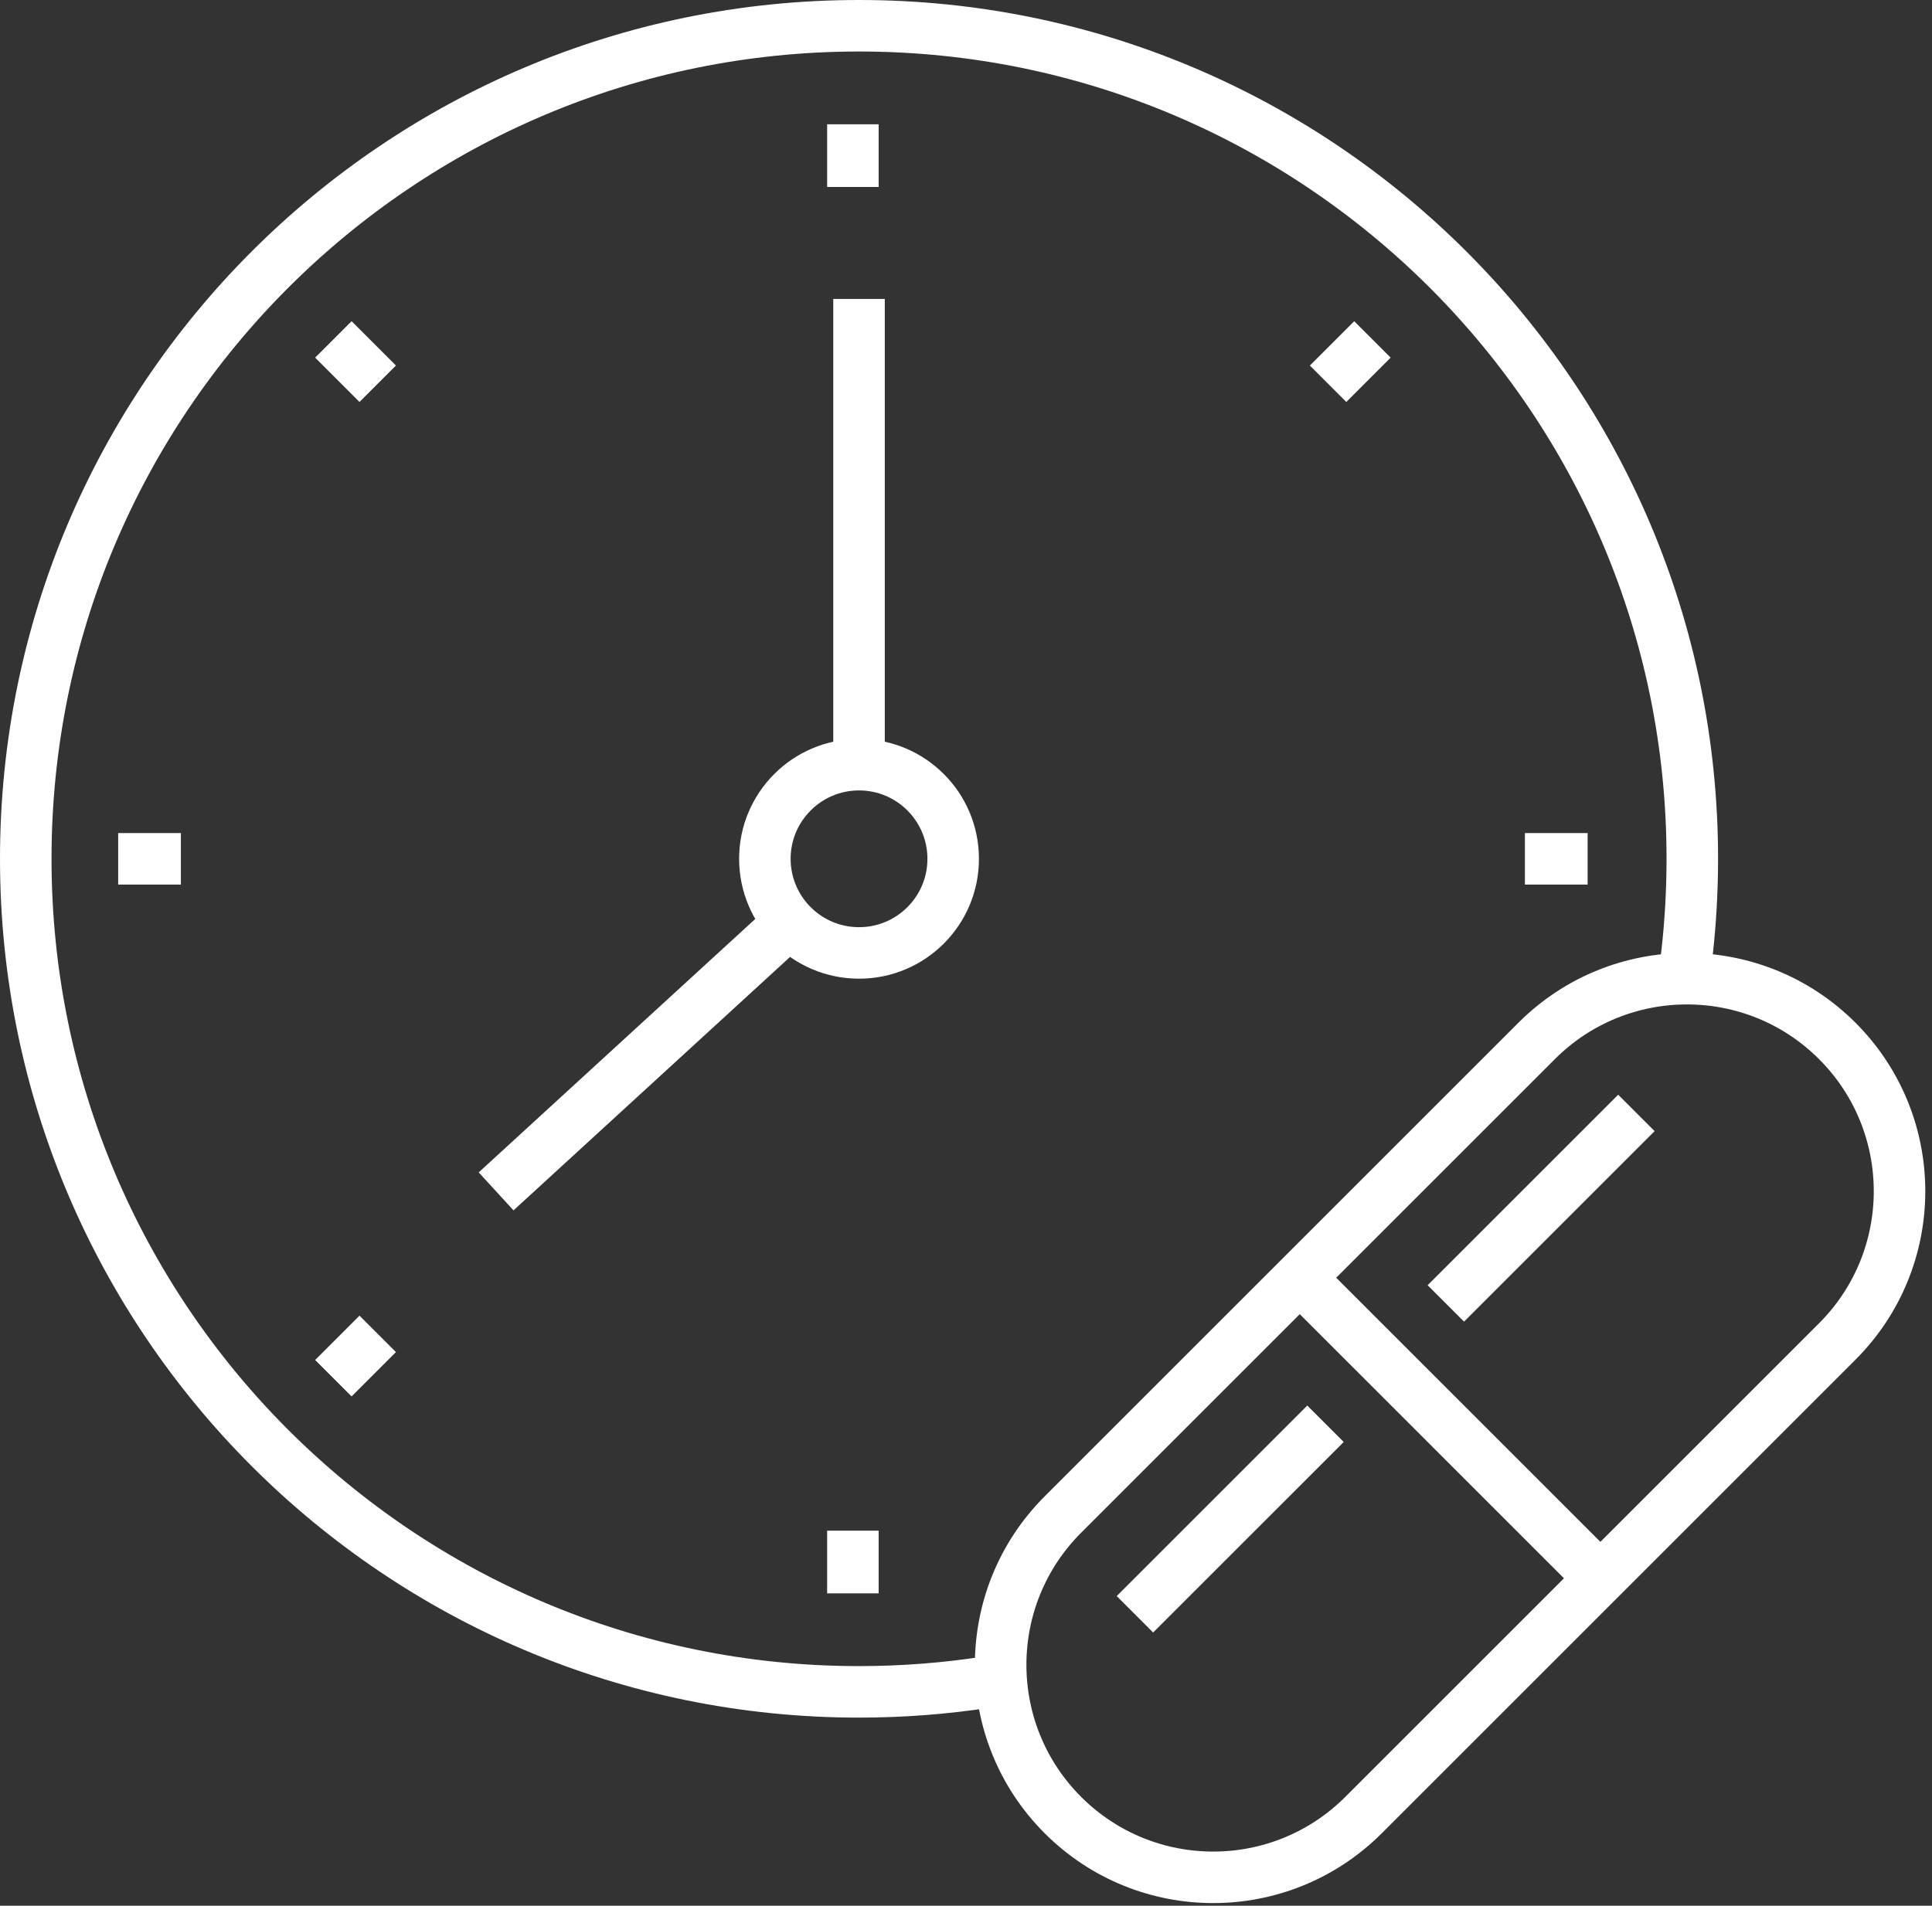 <svg xmlns="http://www.w3.org/2000/svg" width="150" height="148" viewBox="0 0 150 148">
    <rect x="0" y="0" width="150" height="148" fill="#333333" stroke="none"/>
    <g fill="none" fill-rule="evenodd" stroke-linejoin="round">
        <g stroke="#FFFFFF" stroke-width="4">
            <path d="M74.647 128.628c-3.244.501-6.567.762-9.952.762C28.965 129.39 0 100.424 0 64.694S28.965 0 64.695 0c35.73 0 64.695 28.964 64.695 64.694 0 2.456-.138 4.881-.403 7.266-.057.502-.118 1.003-.187 1.502" transform="translate(2 2)"/>
            <path d="M57.384 64.695c0-4.037 3.273-7.31 7.311-7.31 4.037 0 7.31 3.273 7.31 7.31 0 4.037-3.273 7.31-7.31 7.31-4.038 0-7.31-3.273-7.31-7.31zM140.645 102.178l-36.781 36.781c-6.446 6.446-16.895 6.446-23.34 0-6.445-6.445-6.445-16.895 0-23.34l36.78-36.78c6.445-6.447 16.896-6.447 23.341 0 6.445 6.444 6.445 16.894 0 23.34zM98.757 97.072L122.254 120.569M86.115 123.365L100.911 108.569M110.254 99.225L125.05 84.429M64.695 21.215L64.695 57.385M36.518 90.522L59.312 69.629M64.218 7.651L64.218 12.52M64.218 116.87L64.218 121.739M121.262 64.695L116.393 64.695M12.044 64.695L7.175 64.695M104.554 24.359L101.112 27.802M27.326 101.588L23.883 105.031M27.326 27.802L23.883 24.359" transform="translate(2 2)"/>
        </g>
    </g>
</svg>
